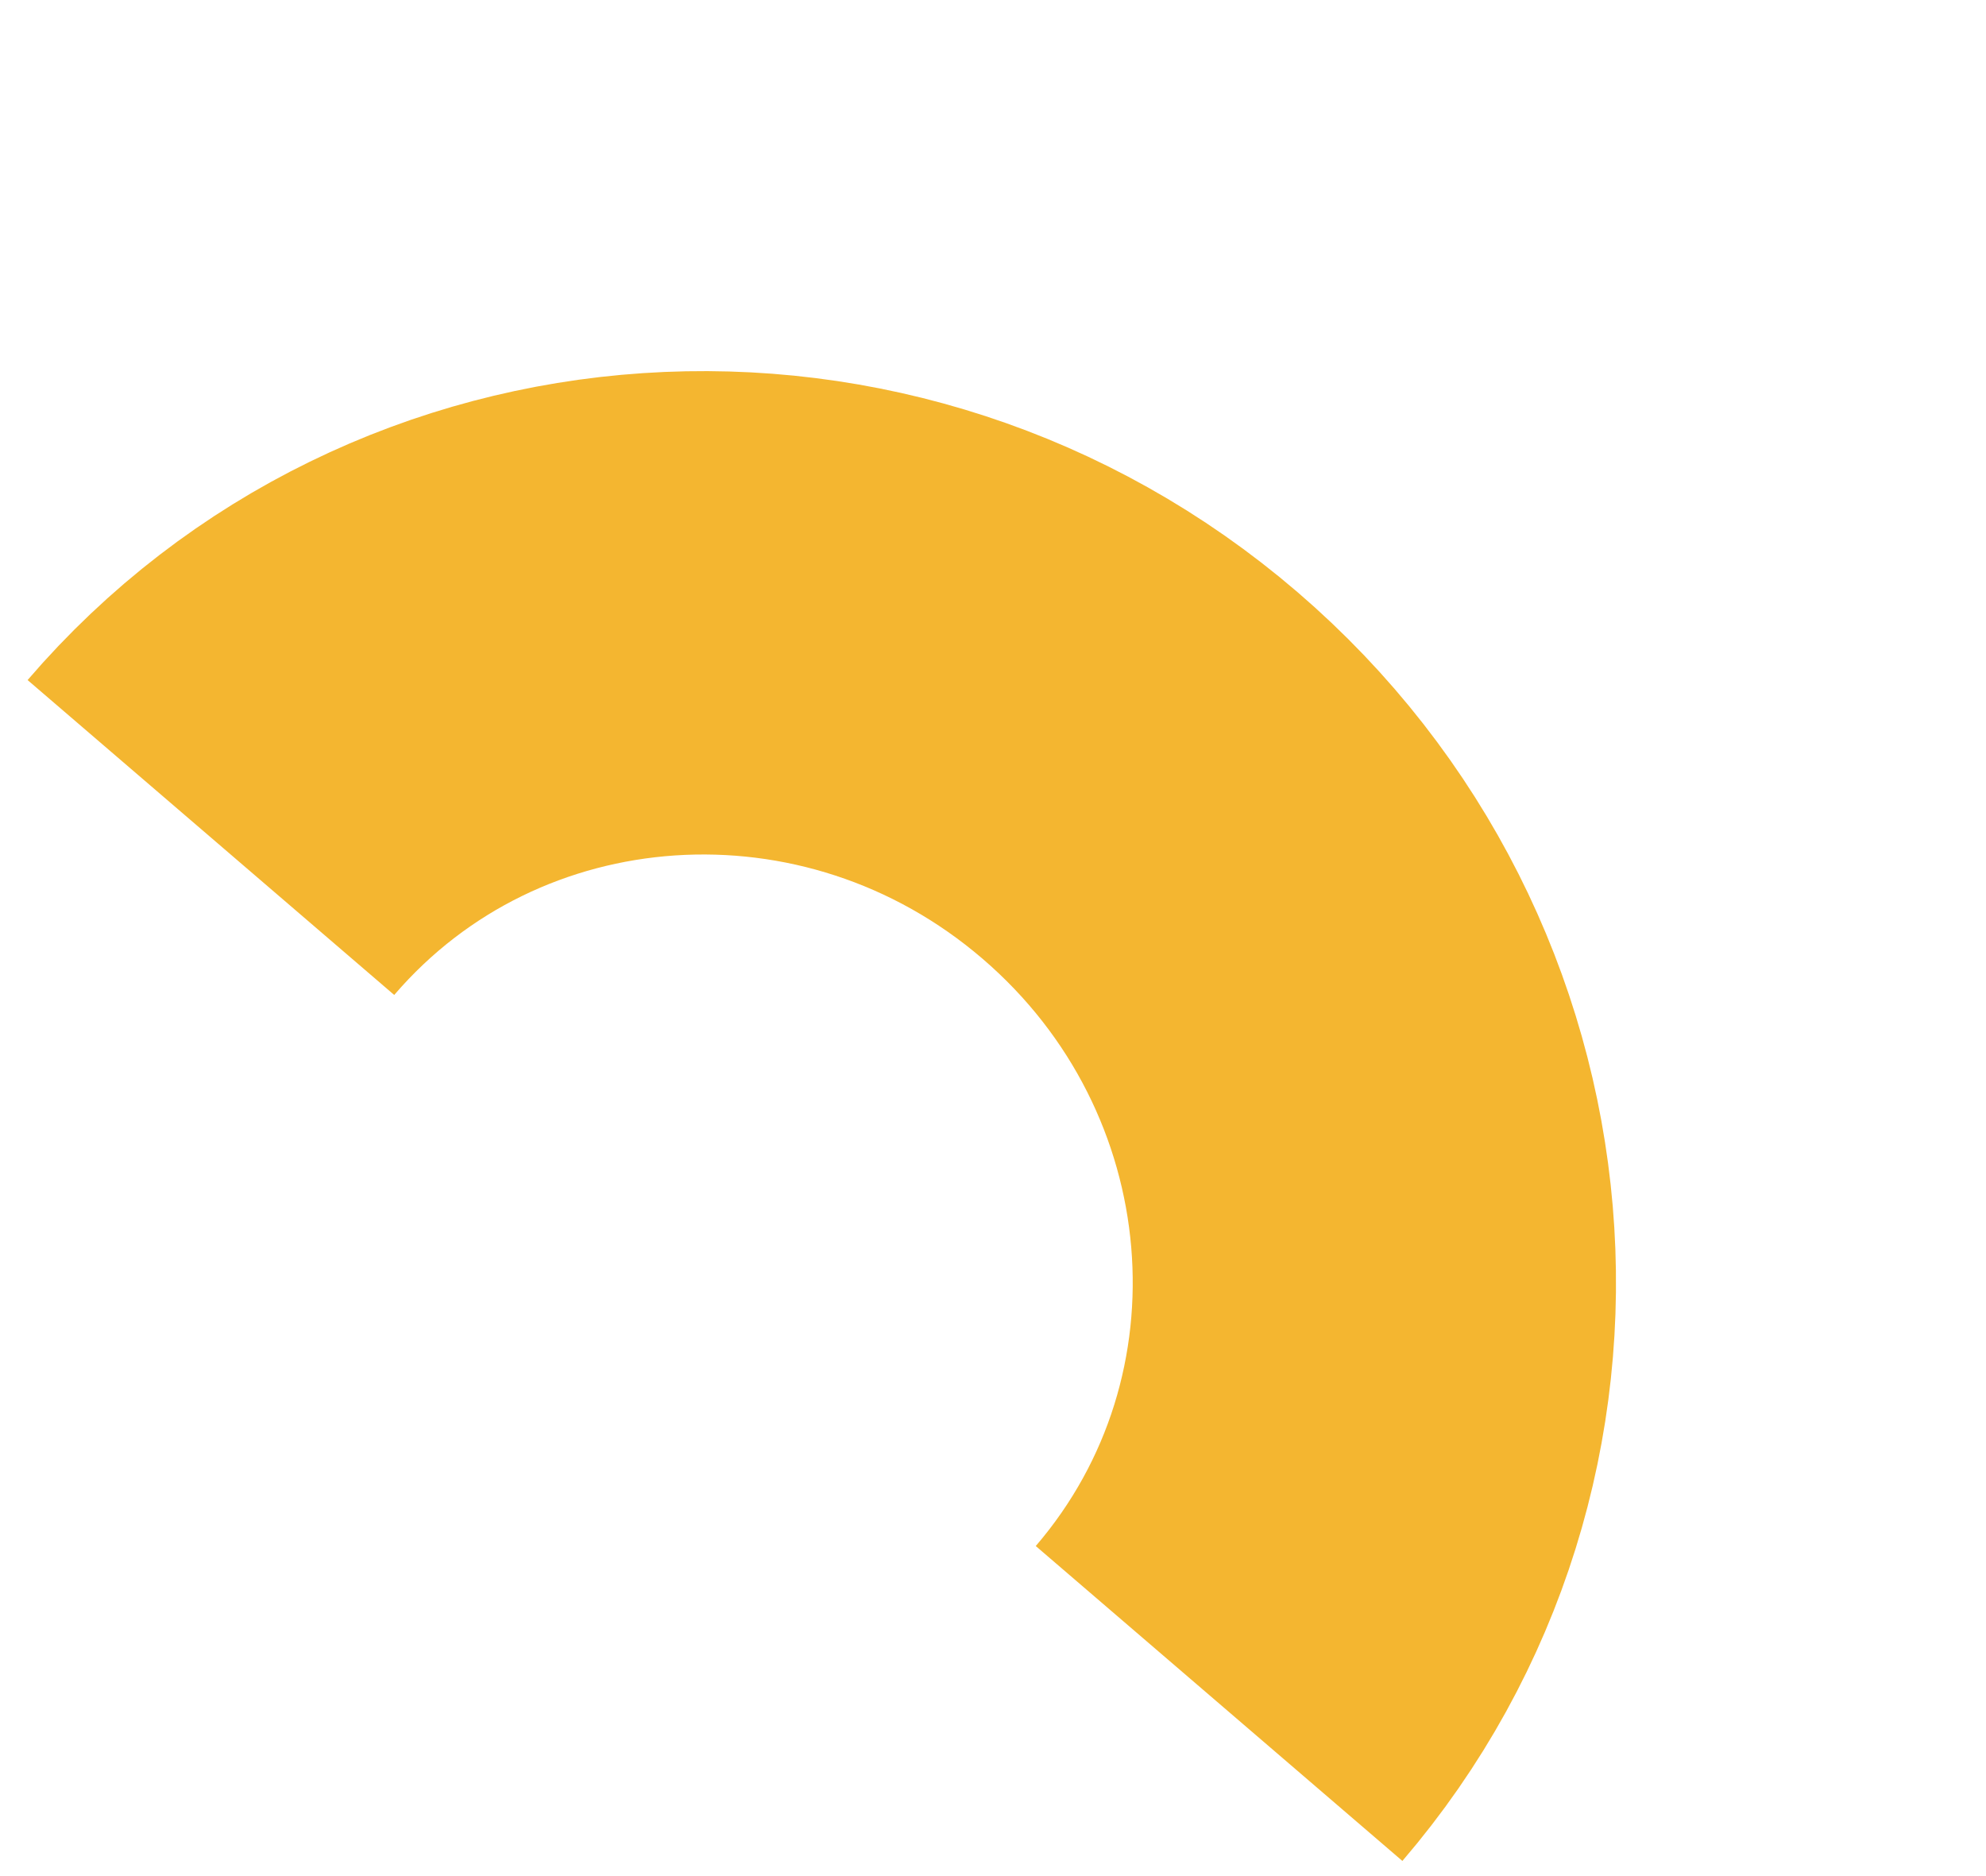 <?xml version="1.0" encoding="UTF-8"?> <svg xmlns="http://www.w3.org/2000/svg" width="36" height="34" viewBox="0 0 36 34" fill="none"><path d="M3.823 15.178C8.078 10.223 15.618 9.72 20.665 14.053C25.712 18.387 26.353 25.917 22.098 30.872" stroke="#F4B630" stroke-width="8.76"></path></svg> 